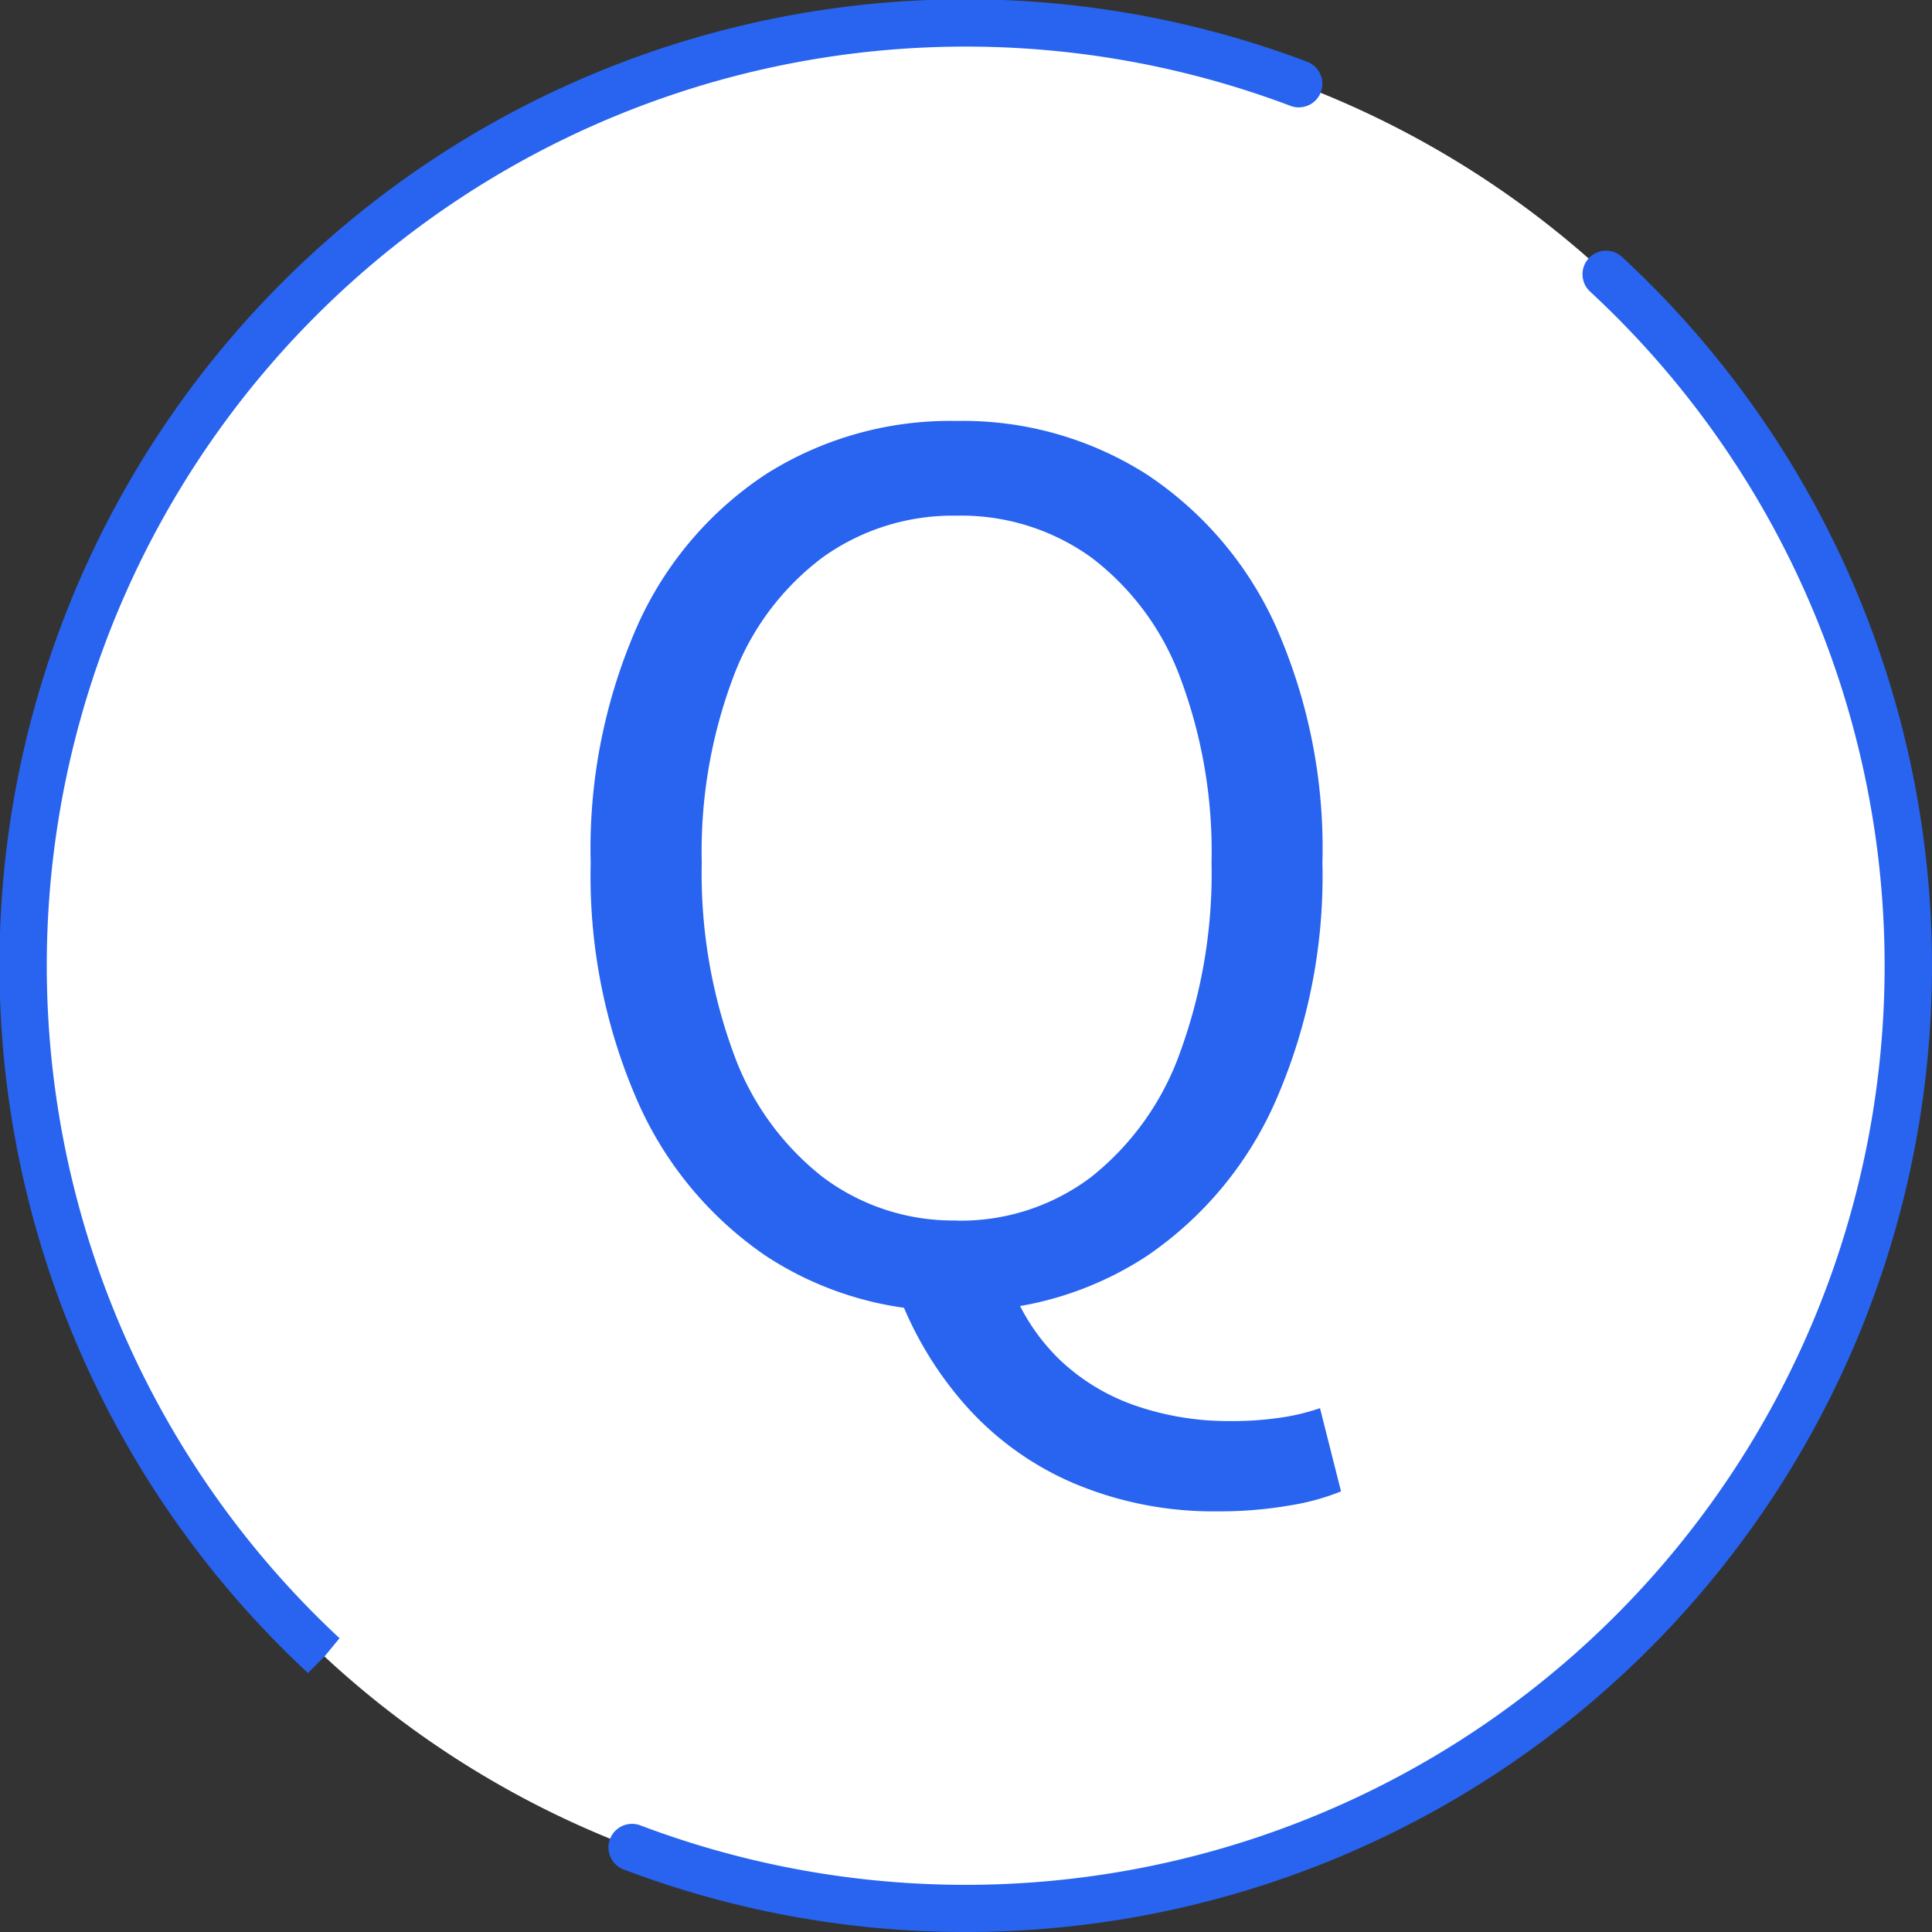 <svg xmlns="http://www.w3.org/2000/svg" width="35" height="35.001" viewBox="0 0 35 35.001"><rect x="0" y="0" width="35" height="35.001" fill="#333333" stroke="none"/><g transform="translate(0 0)"><path d="M29.714,5.583a17.074,17.074,0,1,1-24.131.851,17.074,17.074,0,0,1,24.131-.851" transform="translate(-0.574 -0.574)" fill="#fff"/><path d="M17.5,35a17.447,17.447,0,0,1-6.2-1.132.427.427,0,0,1,.3-.8A16.649,16.649,0,0,0,28.849,5.322l-.04-.037a.427.427,0,1,1,.588-.619l.029.027A17.5,17.5,0,0,1,17.5,35M5.588,30.32l.291-.312-.3.3a17.5,17.5,0,0,1,18.1-29.19.427.427,0,0,1-.3.8A16.649,16.649,0,0,0,6.151,29.678l-.272.33Z" transform="translate(0 0)" fill="#2864f0"/><path d="M7.673,2.7a6.093,6.093,0,0,1-3.442-.988,6.608,6.608,0,0,1-2.34-2.815,10.17,10.17,0,0,1-.847-4.313,10.009,10.009,0,0,1,.847-4.3,6.422,6.422,0,0,1,2.34-2.751,6.243,6.243,0,0,1,3.442-.956,6.192,6.192,0,0,1,3.442.967,6.506,6.506,0,0,1,2.34,2.751A9.937,9.937,0,0,1,14.3-5.419a10.17,10.17,0,0,1-.847,4.313,6.608,6.608,0,0,1-2.34,2.815A6.093,6.093,0,0,1,7.673,2.7Zm0-1.636A3.92,3.92,0,0,0,10.109.275a5.032,5.032,0,0,0,1.61-2.252,9.446,9.446,0,0,0,.572-3.442,8.959,8.959,0,0,0-.572-3.367,4.838,4.838,0,0,0-1.61-2.167,4.032,4.032,0,0,0-2.436-.754,4.045,4.045,0,0,0-2.425.754,4.8,4.8,0,0,0-1.62,2.167,8.959,8.959,0,0,0-.572,3.367,9.446,9.446,0,0,0,.572,3.442A5,5,0,0,0,5.248.275,3.933,3.933,0,0,0,7.673,1.061ZM12.417,6.33a6.485,6.485,0,0,1-2.626-.51A5.512,5.512,0,0,1,7.832,4.407,6.526,6.526,0,0,1,6.614,2.379l2.033-.17a3.69,3.69,0,0,0,.9,1.381,3.775,3.775,0,0,0,1.377.829,5.155,5.155,0,0,0,1.7.276,6.02,6.02,0,0,0,.932-.064,3.893,3.893,0,0,0,.7-.17l.381,1.508a4.27,4.27,0,0,1-.932.255A7.339,7.339,0,0,1,12.417,6.33Z" transform="translate(9.657 21.049)" fill="#2864f0"/></g></svg>
